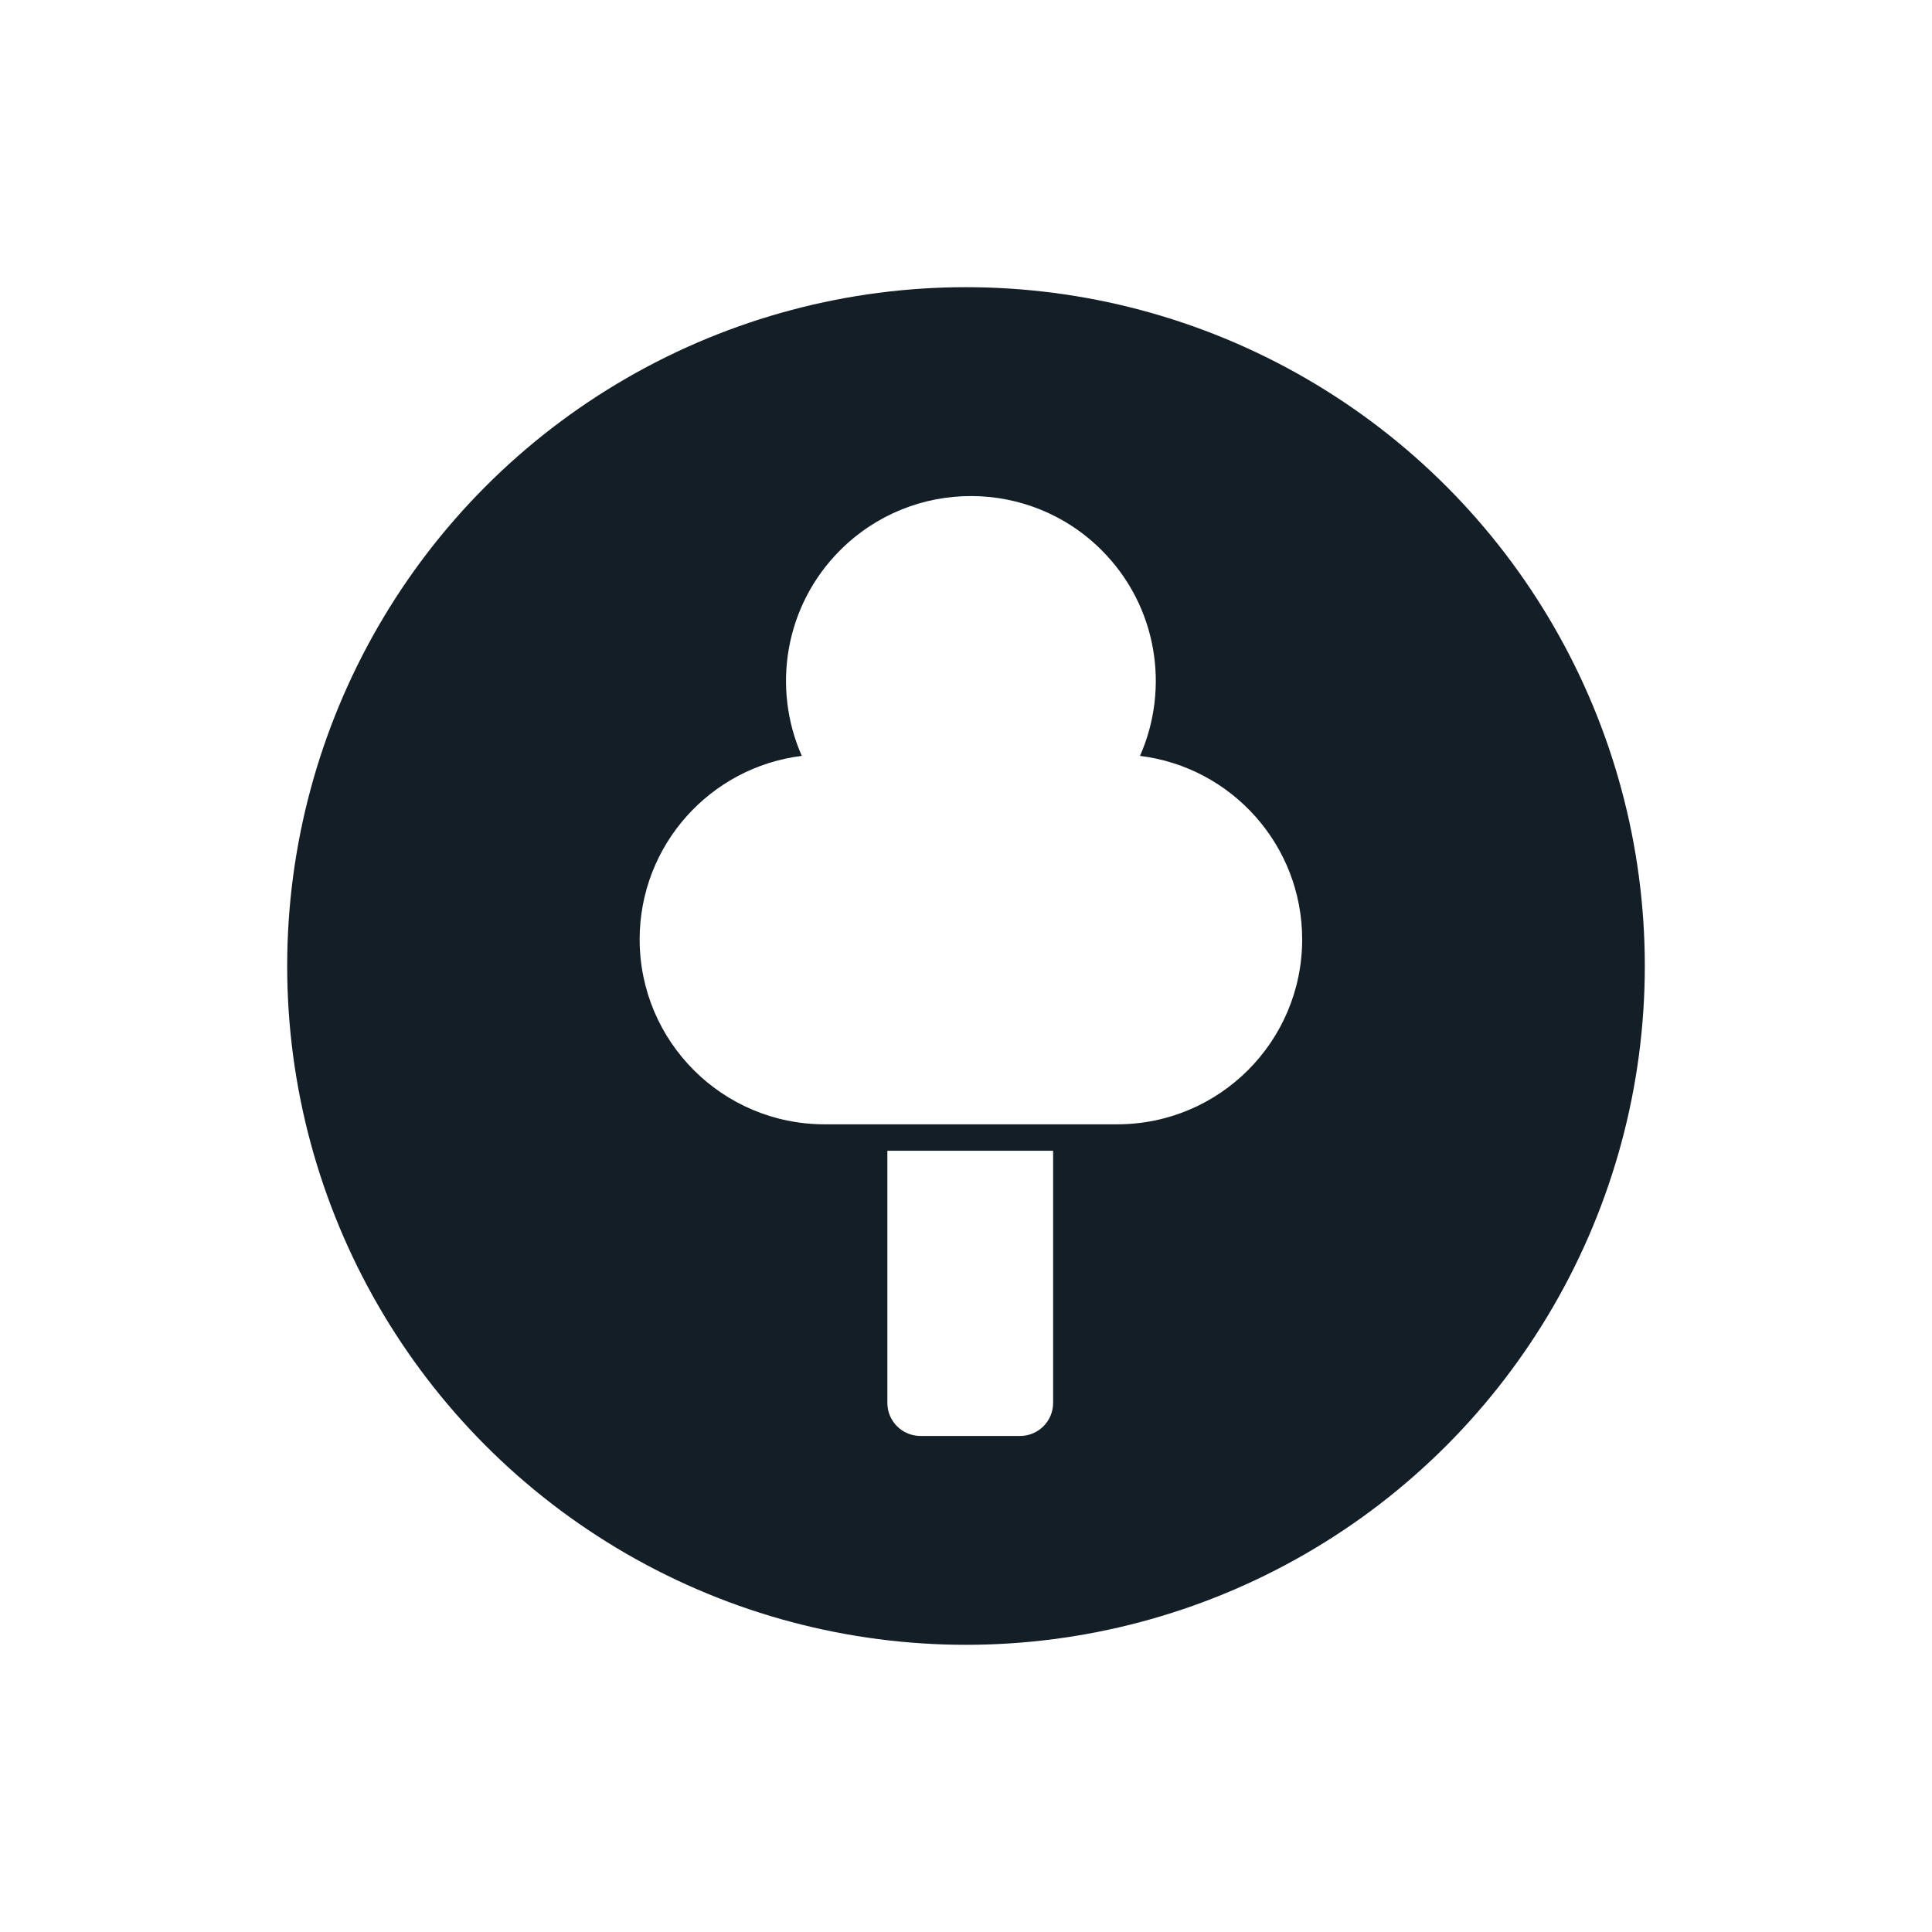 <?xml version="1.0" encoding="UTF-8"?>
<svg width="148px" height="148px" viewBox="0 0 148 148" version="1.1" xmlns="http://www.w3.org/2000/svg" xmlns:xlink="http://www.w3.org/1999/xlink">
    <title>Icons/ Propositos / Give One Copy</title>
    <defs>
        <filter x="-72.6%" y="-72.6%" width="245.2%" height="245.2%" filterUnits="objectBoundingBox" id="filter-1">
            <feOffset dx="17" dy="10" in="SourceAlpha" result="shadowOffsetOuter1"></feOffset>
            <feGaussianBlur stdDeviation="11" in="shadowOffsetOuter1" result="shadowBlurOuter1"></feGaussianBlur>
            <feColorMatrix values="0 0 0 0 0   0 0 0 0 0   0 0 0 0 0  0 0 0 0.12 0" type="matrix" in="shadowBlurOuter1" result="shadowMatrixOuter1"></feColorMatrix>
            <feMerge>
                <feMergeNode in="shadowMatrixOuter1"></feMergeNode>
                <feMergeNode in="SourceGraphic"></feMergeNode>
            </feMerge>
        </filter>
    </defs>
    <g id="1.-Hoseg-desktop" stroke="none" stroke-width="1" fill="none" fill-rule="evenodd">
        <g id="0.-Hoseg-wireframe" transform="translate(-889, -3956)">
            <g id="Icons/-Propositos-/-Give-One-Copy" filter="url(#filter-1)" transform="translate(894, 3968)">
                <circle id="Oval" fill="#141E26" cx="52" cy="52" r="52"></circle>
                <g id="Group" transform="translate(27, 16)" fill="#FFFFFF">
                    <path d="M50.752,33.962 C50.752,41.785 44.41,48.127 36.586,48.127 L14.165,48.127 C6.342,48.127 0,41.785 0,33.962 C0,26.73 5.421,20.763 12.423,19.905 C10.121,14.708 11.102,8.409 15.361,4.149 C20.893,-1.383 29.861,-1.383 35.391,4.149 C39.65,8.409 40.631,14.708 38.328,19.905 C45.331,20.763 50.752,26.73 50.752,33.962" id="Fill-1"></path>
                    <path d="M31.674,50.154 L31.674,69.468 C31.674,70.867 30.541,72 29.142,72 L21.508,72 C20.109,72 18.976,70.867 18.976,69.468 L18.976,50.154 L31.674,50.154 Z" id="Fill-4"></path>
                </g>
            </g>
        </g>
    </g>
</svg>